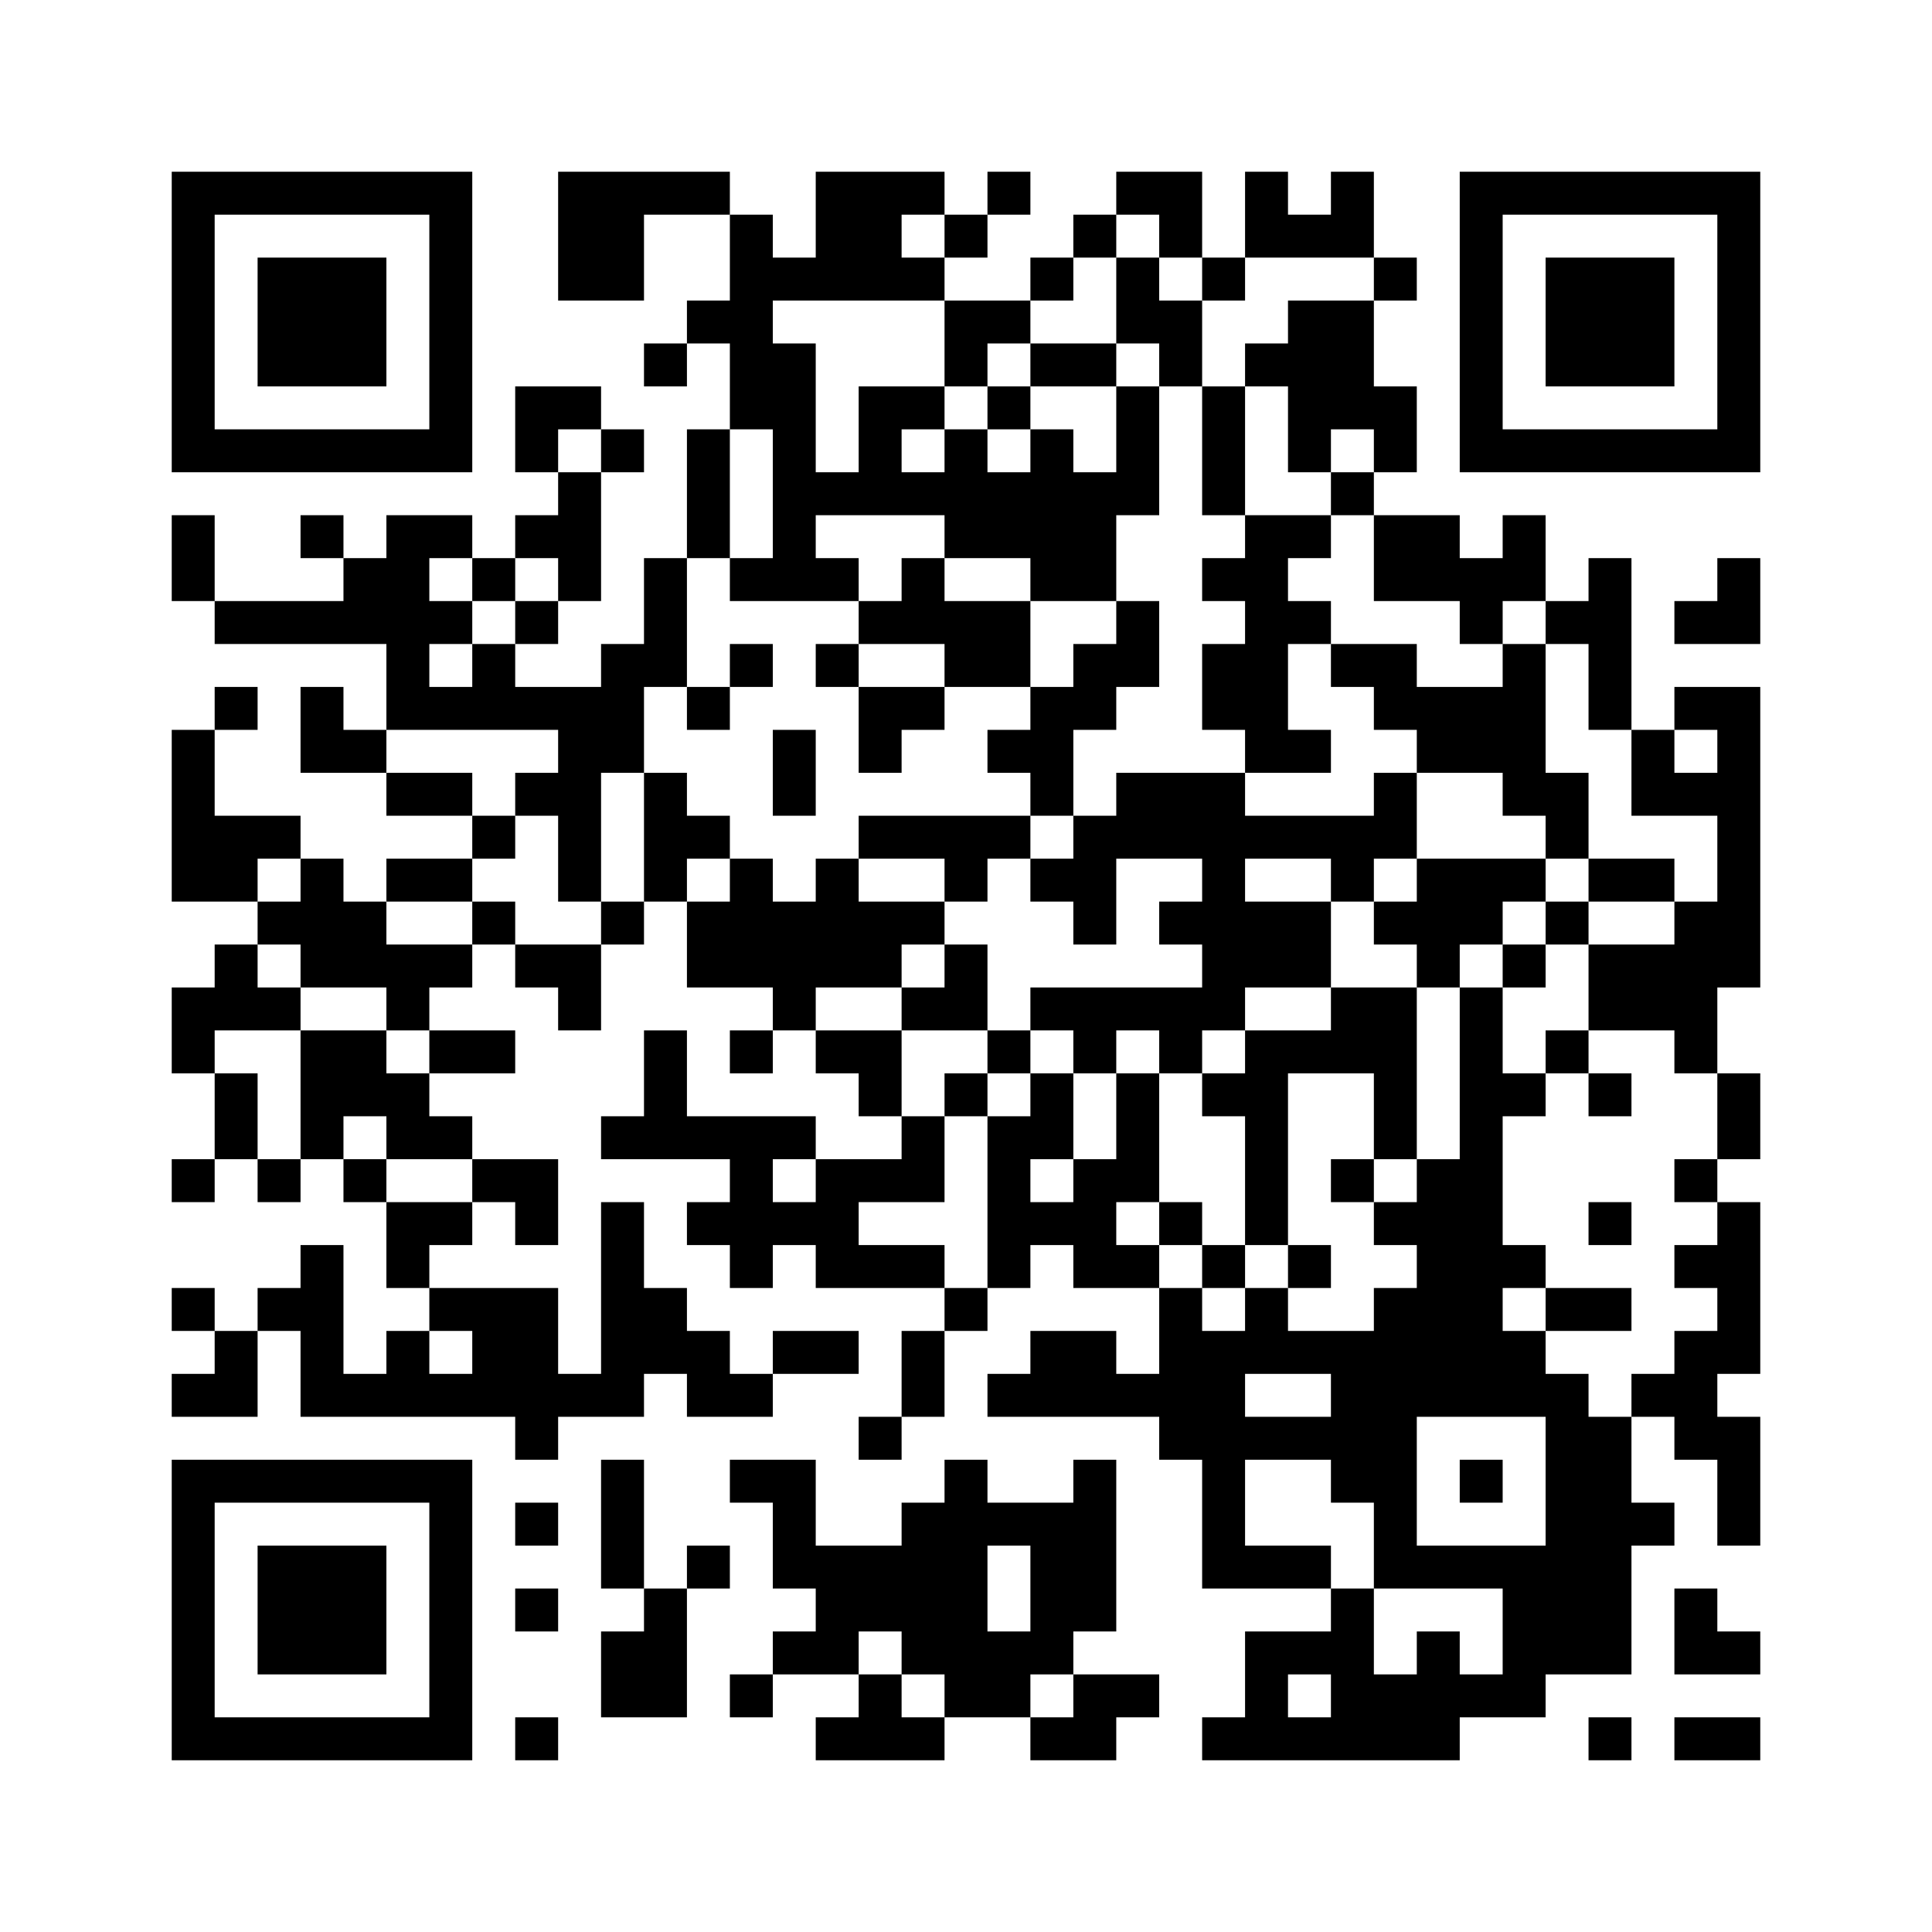 <?xml version='1.0' encoding='UTF-8'?>
<svg width="45mm" height="45mm" version="1.1" viewBox="0 0 45 45" xmlns="http://www.w3.org/2000/svg"><path d="M4,4H5V5H4zM5,4H6V5H5zM6,4H7V5H6zM7,4H8V5H7zM8,4H9V5H8zM9,4H10V5H9zM10,4H11V5H10zM13,4H14V5H13zM14,4H15V5H14zM15,4H16V5H15zM16,4H17V5H16zM19,4H20V5H19zM20,4H21V5H20zM21,4H22V5H21zM23,4H24V5H23zM26,4H27V5H26zM27,4H28V5H27zM29,4H30V5H29zM31,4H32V5H31zM34,4H35V5H34zM35,4H36V5H35zM36,4H37V5H36zM37,4H38V5H37zM38,4H39V5H38zM39,4H40V5H39zM40,4H41V5H40zM4,5H5V6H4zM10,5H11V6H10zM13,5H14V6H13zM14,5H15V6H14zM17,5H18V6H17zM19,5H20V6H19zM20,5H21V6H20zM22,5H23V6H22zM25,5H26V6H25zM27,5H28V6H27zM29,5H30V6H29zM30,5H31V6H30zM31,5H32V6H31zM34,5H35V6H34zM40,5H41V6H40zM4,6H5V7H4zM6,6H7V7H6zM7,6H8V7H7zM8,6H9V7H8zM10,6H11V7H10zM13,6H14V7H13zM14,6H15V7H14zM17,6H18V7H17zM18,6H19V7H18zM19,6H20V7H19zM20,6H21V7H20zM21,6H22V7H21zM24,6H25V7H24zM26,6H27V7H26zM28,6H29V7H28zM32,6H33V7H32zM34,6H35V7H34zM36,6H37V7H36zM37,6H38V7H37zM38,6H39V7H38zM40,6H41V7H40zM4,7H5V8H4zM6,7H7V8H6zM7,7H8V8H7zM8,7H9V8H8zM10,7H11V8H10zM16,7H17V8H16zM17,7H18V8H17zM22,7H23V8H22zM23,7H24V8H23zM26,7H27V8H26zM27,7H28V8H27zM30,7H31V8H30zM31,7H32V8H31zM34,7H35V8H34zM36,7H37V8H36zM37,7H38V8H37zM38,7H39V8H38zM40,7H41V8H40zM4,8H5V9H4zM6,8H7V9H6zM7,8H8V9H7zM8,8H9V9H8zM10,8H11V9H10zM15,8H16V9H15zM17,8H18V9H17zM18,8H19V9H18zM22,8H23V9H22zM24,8H25V9H24zM25,8H26V9H25zM27,8H28V9H27zM29,8H30V9H29zM30,8H31V9H30zM31,8H32V9H31zM34,8H35V9H34zM36,8H37V9H36zM37,8H38V9H37zM38,8H39V9H38zM40,8H41V9H40zM4,9H5V10H4zM10,9H11V10H10zM12,9H13V10H12zM13,9H14V10H13zM17,9H18V10H17zM18,9H19V10H18zM20,9H21V10H20zM21,9H22V10H21zM23,9H24V10H23zM26,9H27V10H26zM28,9H29V10H28zM30,9H31V10H30zM31,9H32V10H31zM32,9H33V10H32zM34,9H35V10H34zM40,9H41V10H40zM4,10H5V11H4zM5,10H6V11H5zM6,10H7V11H6zM7,10H8V11H7zM8,10H9V11H8zM9,10H10V11H9zM10,10H11V11H10zM12,10H13V11H12zM14,10H15V11H14zM16,10H17V11H16zM18,10H19V11H18zM20,10H21V11H20zM22,10H23V11H22zM24,10H25V11H24zM26,10H27V11H26zM28,10H29V11H28zM30,10H31V11H30zM32,10H33V11H32zM34,10H35V11H34zM35,10H36V11H35zM36,10H37V11H36zM37,10H38V11H37zM38,10H39V11H38zM39,10H40V11H39zM40,10H41V11H40zM13,11H14V12H13zM16,11H17V12H16zM18,11H19V12H18zM19,11H20V12H19zM20,11H21V12H20zM21,11H22V12H21zM22,11H23V12H22zM23,11H24V12H23zM24,11H25V12H24zM25,11H26V12H25zM26,11H27V12H26zM28,11H29V12H28zM31,11H32V12H31zM4,12H5V13H4zM7,12H8V13H7zM9,12H10V13H9zM10,12H11V13H10zM12,12H13V13H12zM13,12H14V13H13zM16,12H17V13H16zM18,12H19V13H18zM22,12H23V13H22zM23,12H24V13H23zM24,12H25V13H24zM25,12H26V13H25zM29,12H30V13H29zM30,12H31V13H30zM32,12H33V13H32zM33,12H34V13H33zM35,12H36V13H35zM4,13H5V14H4zM8,13H9V14H8zM9,13H10V14H9zM11,13H12V14H11zM13,13H14V14H13zM15,13H16V14H15zM17,13H18V14H17zM18,13H19V14H18zM19,13H20V14H19zM21,13H22V14H21zM24,13H25V14H24zM25,13H26V14H25zM28,13H29V14H28zM29,13H30V14H29zM32,13H33V14H32zM33,13H34V14H33zM34,13H35V14H34zM35,13H36V14H35zM37,13H38V14H37zM40,13H41V14H40zM5,14H6V15H5zM6,14H7V15H6zM7,14H8V15H7zM8,14H9V15H8zM9,14H10V15H9zM10,14H11V15H10zM12,14H13V15H12zM15,14H16V15H15zM20,14H21V15H20zM21,14H22V15H21zM22,14H23V15H22zM23,14H24V15H23zM26,14H27V15H26zM29,14H30V15H29zM30,14H31V15H30zM34,14H35V15H34zM36,14H37V15H36zM37,14H38V15H37zM39,14H40V15H39zM40,14H41V15H40zM9,15H10V16H9zM11,15H12V16H11zM14,15H15V16H14zM15,15H16V16H15zM17,15H18V16H17zM19,15H20V16H19zM22,15H23V16H22zM23,15H24V16H23zM25,15H26V16H25zM26,15H27V16H26zM28,15H29V16H28zM29,15H30V16H29zM31,15H32V16H31zM32,15H33V16H32zM35,15H36V16H35zM37,15H38V16H37zM5,16H6V17H5zM7,16H8V17H7zM9,16H10V17H9zM10,16H11V17H10zM11,16H12V17H11zM12,16H13V17H12zM13,16H14V17H13zM14,16H15V17H14zM16,16H17V17H16zM20,16H21V17H20zM21,16H22V17H21zM24,16H25V17H24zM25,16H26V17H25zM28,16H29V17H28zM29,16H30V17H29zM32,16H33V17H32zM33,16H34V17H33zM34,16H35V17H34zM35,16H36V17H35zM37,16H38V17H37zM39,16H40V17H39zM40,16H41V17H40zM4,17H5V18H4zM7,17H8V18H7zM8,17H9V18H8zM13,17H14V18H13zM14,17H15V18H14zM18,17H19V18H18zM20,17H21V18H20zM23,17H24V18H23zM24,17H25V18H24zM29,17H30V18H29zM30,17H31V18H30zM33,17H34V18H33zM34,17H35V18H34zM35,17H36V18H35zM38,17H39V18H38zM40,17H41V18H40zM4,18H5V19H4zM9,18H10V19H9zM10,18H11V19H10zM12,18H13V19H12zM13,18H14V19H13zM15,18H16V19H15zM18,18H19V19H18zM24,18H25V19H24zM26,18H27V19H26zM27,18H28V19H27zM28,18H29V19H28zM32,18H33V19H32zM35,18H36V19H35zM36,18H37V19H36zM38,18H39V19H38zM39,18H40V19H39zM40,18H41V19H40zM4,19H5V20H4zM5,19H6V20H5zM6,19H7V20H6zM11,19H12V20H11zM13,19H14V20H13zM15,19H16V20H15zM16,19H17V20H16zM20,19H21V20H20zM21,19H22V20H21zM22,19H23V20H22zM23,19H24V20H23zM25,19H26V20H25zM26,19H27V20H26zM27,19H28V20H27zM28,19H29V20H28zM29,19H30V20H29zM30,19H31V20H30zM31,19H32V20H31zM32,19H33V20H32zM36,19H37V20H36zM40,19H41V20H40zM4,20H5V21H4zM5,20H6V21H5zM7,20H8V21H7zM9,20H10V21H9zM10,20H11V21H10zM13,20H14V21H13zM15,20H16V21H15zM17,20H18V21H17zM19,20H20V21H19zM22,20H23V21H22zM24,20H25V21H24zM25,20H26V21H25zM28,20H29V21H28zM31,20H32V21H31zM33,20H34V21H33zM34,20H35V21H34zM35,20H36V21H35zM37,20H38V21H37zM38,20H39V21H38zM40,20H41V21H40zM6,21H7V22H6zM7,21H8V22H7zM8,21H9V22H8zM11,21H12V22H11zM14,21H15V22H14zM16,21H17V22H16zM17,21H18V22H17zM18,21H19V22H18zM19,21H20V22H19zM20,21H21V22H20zM21,21H22V22H21zM25,21H26V22H25zM27,21H28V22H27zM28,21H29V22H28zM29,21H30V22H29zM30,21H31V22H30zM32,21H33V22H32zM33,21H34V22H33zM34,21H35V22H34zM36,21H37V22H36zM39,21H40V22H39zM40,21H41V22H40zM5,22H6V23H5zM7,22H8V23H7zM8,22H9V23H8zM9,22H10V23H9zM10,22H11V23H10zM12,22H13V23H12zM13,22H14V23H13zM16,22H17V23H16zM17,22H18V23H17zM18,22H19V23H18zM19,22H20V23H19zM20,22H21V23H20zM22,22H23V23H22zM28,22H29V23H28zM29,22H30V23H29zM30,22H31V23H30zM33,22H34V23H33zM35,22H36V23H35zM37,22H38V23H37zM38,22H39V23H38zM39,22H40V23H39zM40,22H41V23H40zM4,23H5V24H4zM5,23H6V24H5zM6,23H7V24H6zM9,23H10V24H9zM13,23H14V24H13zM18,23H19V24H18zM21,23H22V24H21zM22,23H23V24H22zM24,23H25V24H24zM25,23H26V24H25zM26,23H27V24H26zM27,23H28V24H27zM28,23H29V24H28zM31,23H32V24H31zM32,23H33V24H32zM34,23H35V24H34zM37,23H38V24H37zM38,23H39V24H38zM39,23H40V24H39zM4,24H5V25H4zM7,24H8V25H7zM8,24H9V25H8zM10,24H11V25H10zM11,24H12V25H11zM15,24H16V25H15zM17,24H18V25H17zM19,24H20V25H19zM20,24H21V25H20zM23,24H24V25H23zM25,24H26V25H25zM27,24H28V25H27zM29,24H30V25H29zM30,24H31V25H30zM31,24H32V25H31zM32,24H33V25H32zM34,24H35V25H34zM36,24H37V25H36zM39,24H40V25H39zM5,25H6V26H5zM7,25H8V26H7zM8,25H9V26H8zM9,25H10V26H9zM15,25H16V26H15zM20,25H21V26H20zM22,25H23V26H22zM24,25H25V26H24zM26,25H27V26H26zM28,25H29V26H28zM29,25H30V26H29zM32,25H33V26H32zM34,25H35V26H34zM35,25H36V26H35zM37,25H38V26H37zM40,25H41V26H40zM5,26H6V27H5zM7,26H8V27H7zM9,26H10V27H9zM10,26H11V27H10zM14,26H15V27H14zM15,26H16V27H15zM16,26H17V27H16zM17,26H18V27H17zM18,26H19V27H18zM21,26H22V27H21zM23,26H24V27H23zM24,26H25V27H24zM26,26H27V27H26zM29,26H30V27H29zM32,26H33V27H32zM34,26H35V27H34zM40,26H41V27H40zM4,27H5V28H4zM6,27H7V28H6zM8,27H9V28H8zM11,27H12V28H11zM12,27H13V28H12zM17,27H18V28H17zM19,27H20V28H19zM20,27H21V28H20zM21,27H22V28H21zM23,27H24V28H23zM25,27H26V28H25zM26,27H27V28H26zM29,27H30V28H29zM31,27H32V28H31zM33,27H34V28H33zM34,27H35V28H34zM39,27H40V28H39zM9,28H10V29H9zM10,28H11V29H10zM12,28H13V29H12zM14,28H15V29H14zM16,28H17V29H16zM17,28H18V29H17zM18,28H19V29H18zM19,28H20V29H19zM23,28H24V29H23zM24,28H25V29H24zM25,28H26V29H25zM27,28H28V29H27zM29,28H30V29H29zM32,28H33V29H32zM33,28H34V29H33zM34,28H35V29H34zM37,28H38V29H37zM40,28H41V29H40zM7,29H8V30H7zM9,29H10V30H9zM14,29H15V30H14zM17,29H18V30H17zM19,29H20V30H19zM20,29H21V30H20zM21,29H22V30H21zM23,29H24V30H23zM25,29H26V30H25zM26,29H27V30H26zM28,29H29V30H28zM30,29H31V30H30zM33,29H34V30H33zM34,29H35V30H34zM35,29H36V30H35zM39,29H40V30H39zM40,29H41V30H40zM4,30H5V31H4zM6,30H7V31H6zM7,30H8V31H7zM10,30H11V31H10zM11,30H12V31H11zM12,30H13V31H12zM14,30H15V31H14zM15,30H16V31H15zM22,30H23V31H22zM27,30H28V31H27zM29,30H30V31H29zM32,30H33V31H32zM33,30H34V31H33zM34,30H35V31H34zM36,30H37V31H36zM37,30H38V31H37zM40,30H41V31H40zM5,31H6V32H5zM7,31H8V32H7zM9,31H10V32H9zM11,31H12V32H11zM12,31H13V32H12zM14,31H15V32H14zM15,31H16V32H15zM16,31H17V32H16zM18,31H19V32H18zM19,31H20V32H19zM21,31H22V32H21zM24,31H25V32H24zM25,31H26V32H25zM27,31H28V32H27zM28,31H29V32H28zM29,31H30V32H29zM30,31H31V32H30zM31,31H32V32H31zM32,31H33V32H32zM33,31H34V32H33zM34,31H35V32H34zM35,31H36V32H35zM39,31H40V32H39zM40,31H41V32H40zM4,32H5V33H4zM5,32H6V33H5zM7,32H8V33H7zM8,32H9V33H8zM9,32H10V33H9zM10,32H11V33H10zM11,32H12V33H11zM12,32H13V33H12zM13,32H14V33H13zM14,32H15V33H14zM16,32H17V33H16zM17,32H18V33H17zM21,32H22V33H21zM23,32H24V33H23zM24,32H25V33H24zM25,32H26V33H25zM26,32H27V33H26zM27,32H28V33H27zM28,32H29V33H28zM31,32H32V33H31zM32,32H33V33H32zM33,32H34V33H33zM34,32H35V33H34zM35,32H36V33H35zM36,32H37V33H36zM38,32H39V33H38zM39,32H40V33H39zM12,33H13V34H12zM20,33H21V34H20zM27,33H28V34H27zM28,33H29V34H28zM29,33H30V34H29zM30,33H31V34H30zM31,33H32V34H31zM32,33H33V34H32zM36,33H37V34H36zM37,33H38V34H37zM39,33H40V34H39zM40,33H41V34H40zM4,34H5V35H4zM5,34H6V35H5zM6,34H7V35H6zM7,34H8V35H7zM8,34H9V35H8zM9,34H10V35H9zM10,34H11V35H10zM14,34H15V35H14zM17,34H18V35H17zM18,34H19V35H18zM22,34H23V35H22zM25,34H26V35H25zM28,34H29V35H28zM31,34H32V35H31zM32,34H33V35H32zM34,34H35V35H34zM36,34H37V35H36zM37,34H38V35H37zM40,34H41V35H40zM4,35H5V36H4zM10,35H11V36H10zM12,35H13V36H12zM14,35H15V36H14zM18,35H19V36H18zM21,35H22V36H21zM22,35H23V36H22zM23,35H24V36H23zM24,35H25V36H24zM25,35H26V36H25zM28,35H29V36H28zM32,35H33V36H32zM36,35H37V36H36zM37,35H38V36H37zM38,35H39V36H38zM40,35H41V36H40zM4,36H5V37H4zM6,36H7V37H6zM7,36H8V37H7zM8,36H9V37H8zM10,36H11V37H10zM14,36H15V37H14zM16,36H17V37H16zM18,36H19V37H18zM19,36H20V37H19zM20,36H21V37H20zM21,36H22V37H21zM22,36H23V37H22zM24,36H25V37H24zM25,36H26V37H25zM28,36H29V37H28zM29,36H30V37H29zM30,36H31V37H30zM32,36H33V37H32zM33,36H34V37H33zM34,36H35V37H34zM35,36H36V37H35zM36,36H37V37H36zM37,36H38V37H37zM4,37H5V38H4zM6,37H7V38H6zM7,37H8V38H7zM8,37H9V38H8zM10,37H11V38H10zM12,37H13V38H12zM15,37H16V38H15zM19,37H20V38H19zM20,37H21V38H20zM21,37H22V38H21zM22,37H23V38H22zM24,37H25V38H24zM25,37H26V38H25zM31,37H32V38H31zM35,37H36V38H35zM36,37H37V38H36zM37,37H38V38H37zM39,37H40V38H39zM4,38H5V39H4zM6,38H7V39H6zM7,38H8V39H7zM8,38H9V39H8zM10,38H11V39H10zM14,38H15V39H14zM15,38H16V39H15zM18,38H19V39H18zM19,38H20V39H19zM21,38H22V39H21zM22,38H23V39H22zM23,38H24V39H23zM24,38H25V39H24zM29,38H30V39H29zM30,38H31V39H30zM31,38H32V39H31zM33,38H34V39H33zM35,38H36V39H35zM36,38H37V39H36zM37,38H38V39H37zM39,38H40V39H39zM40,38H41V39H40zM4,39H5V40H4zM10,39H11V40H10zM14,39H15V40H14zM15,39H16V40H15zM17,39H18V40H17zM20,39H21V40H20zM22,39H23V40H22zM23,39H24V40H23zM25,39H26V40H25zM26,39H27V40H26zM29,39H30V40H29zM31,39H32V40H31zM32,39H33V40H32zM33,39H34V40H33zM34,39H35V40H34zM35,39H36V40H35zM4,40H5V41H4zM5,40H6V41H5zM6,40H7V41H6zM7,40H8V41H7zM8,40H9V41H8zM9,40H10V41H9zM10,40H11V41H10zM12,40H13V41H12zM19,40H20V41H19zM20,40H21V41H20zM21,40H22V41H21zM24,40H25V41H24zM25,40H26V41H25zM28,40H29V41H28zM29,40H30V41H29zM30,40H31V41H30zM31,40H32V41H31zM32,40H33V41H32zM33,40H34V41H33zM37,40H38V41H37zM39,40H40V41H39zM40,40H41V41H40z" id="qr-path" fill="#000000" fill-opacity="1" fill-rule="nonzero" stroke="none"/></svg>